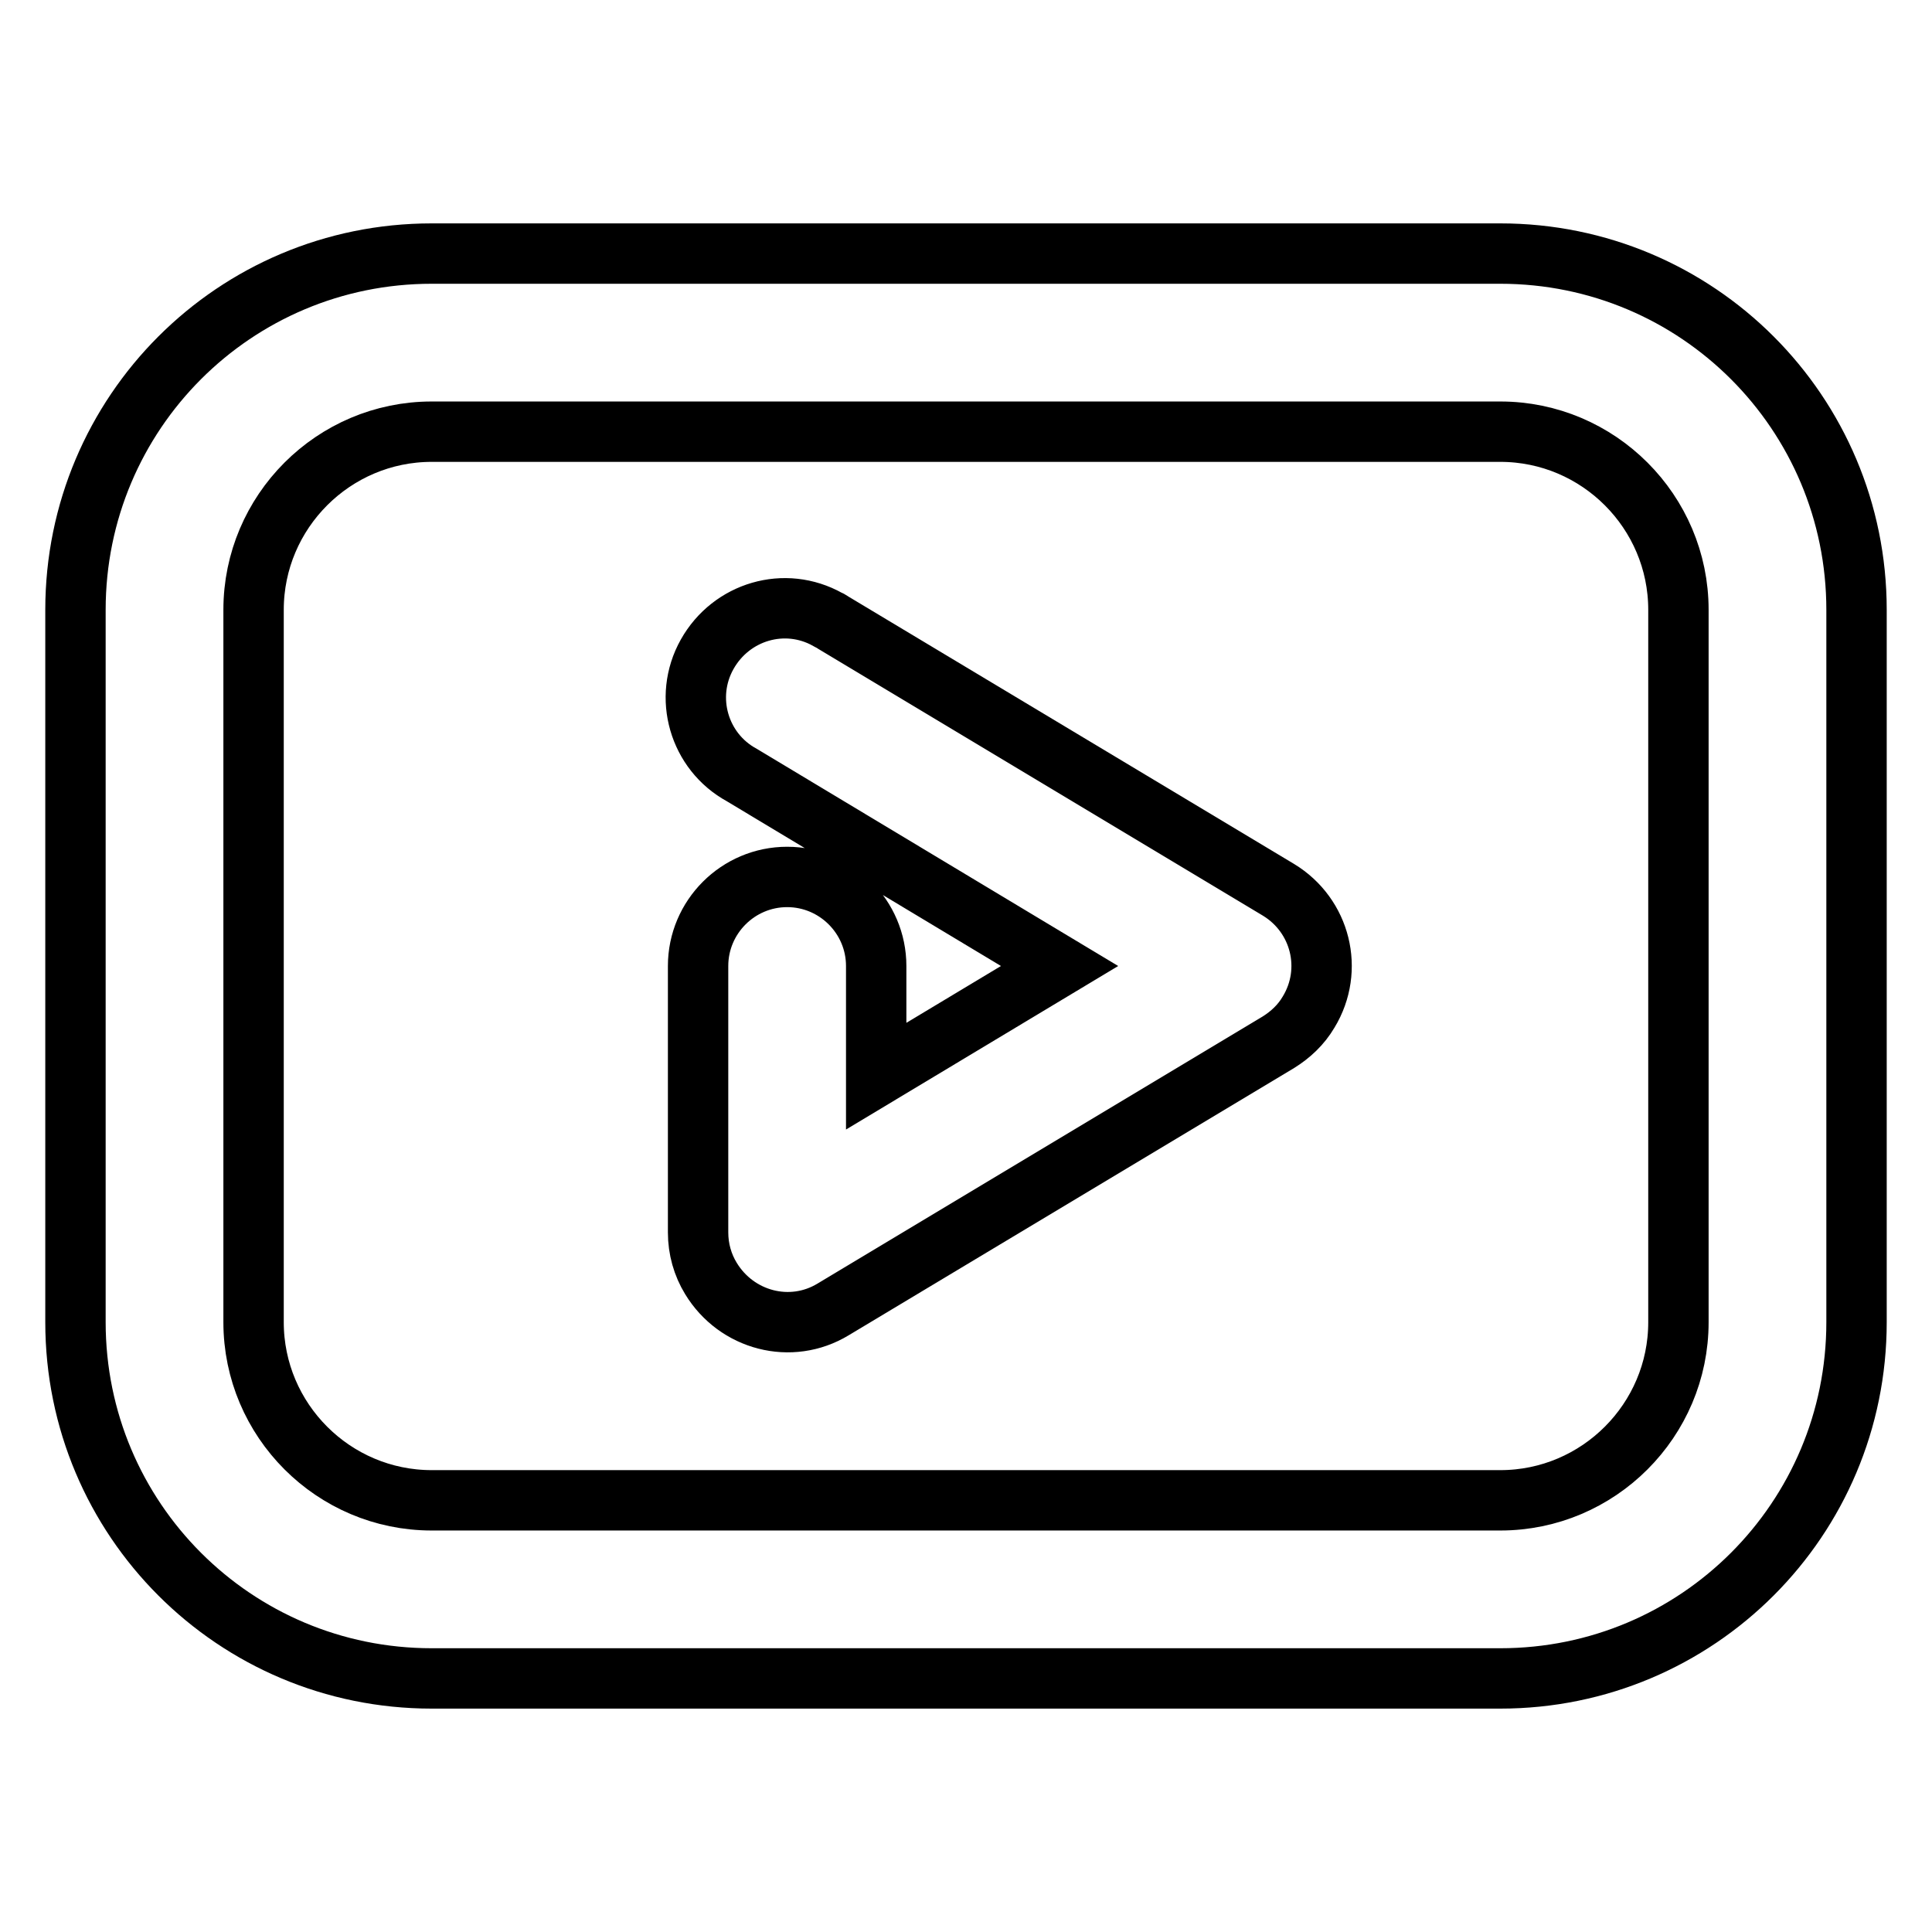<?xml version="1.0" encoding="utf-8"?>
<!-- Svg Vector Icons : http://www.onlinewebfonts.com/icon -->
<!DOCTYPE svg PUBLIC "-//W3C//DTD SVG 1.1//EN" "http://www.w3.org/Graphics/SVG/1.1/DTD/svg11.dtd">
<svg version="1.1" xmlns="http://www.w3.org/2000/svg" xmlns:xlink="http://www.w3.org/1999/xlink" x="0px" y="0px" viewBox="0 0 256 256" enable-background="new 0 0 256 256" xml:space="preserve">
<g> <path stroke-width="8" fill-opacity="0" stroke="#000000"  d="M10,175.2V80.8c0-26.1,21.1-47.2,47.2-47.2h141.6c26.1,0,47.2,21.1,47.2,47.2l0,0v94.4 c0,26.1-21.1,47.2-47.2,47.2l0,0H57.2C31.1,222.4,10,201.3,10,175.2L10,175.2z M33.6,175.2c0,13,10.6,23.6,23.6,23.6h141.6 c13,0,23.6-10.6,23.6-23.6V80.8c0-13-10.6-23.6-23.6-23.6H57.2c-13,0-23.6,10.6-23.6,23.6l0,0V175.2z M98.3,102.7 c-5.7-3.1-7.8-10.3-4.6-16s10.3-7.8,16-4.6c0.3,0.1,0.5,0.3,0.7,0.4l59,35.4c5.6,3.4,7.4,10.6,4,16.2c-1,1.7-2.4,3-4,4l-59,35.4 c-5.6,3.4-12.8,1.5-16.2-4.1c-1.1-1.8-1.7-3.9-1.7-6.1V128c0-6.5,5.3-11.8,11.8-11.8s11.8,5.3,11.8,11.8v14.6l24.3-14.6L98.3,102.7 z"/></g>
</svg>
